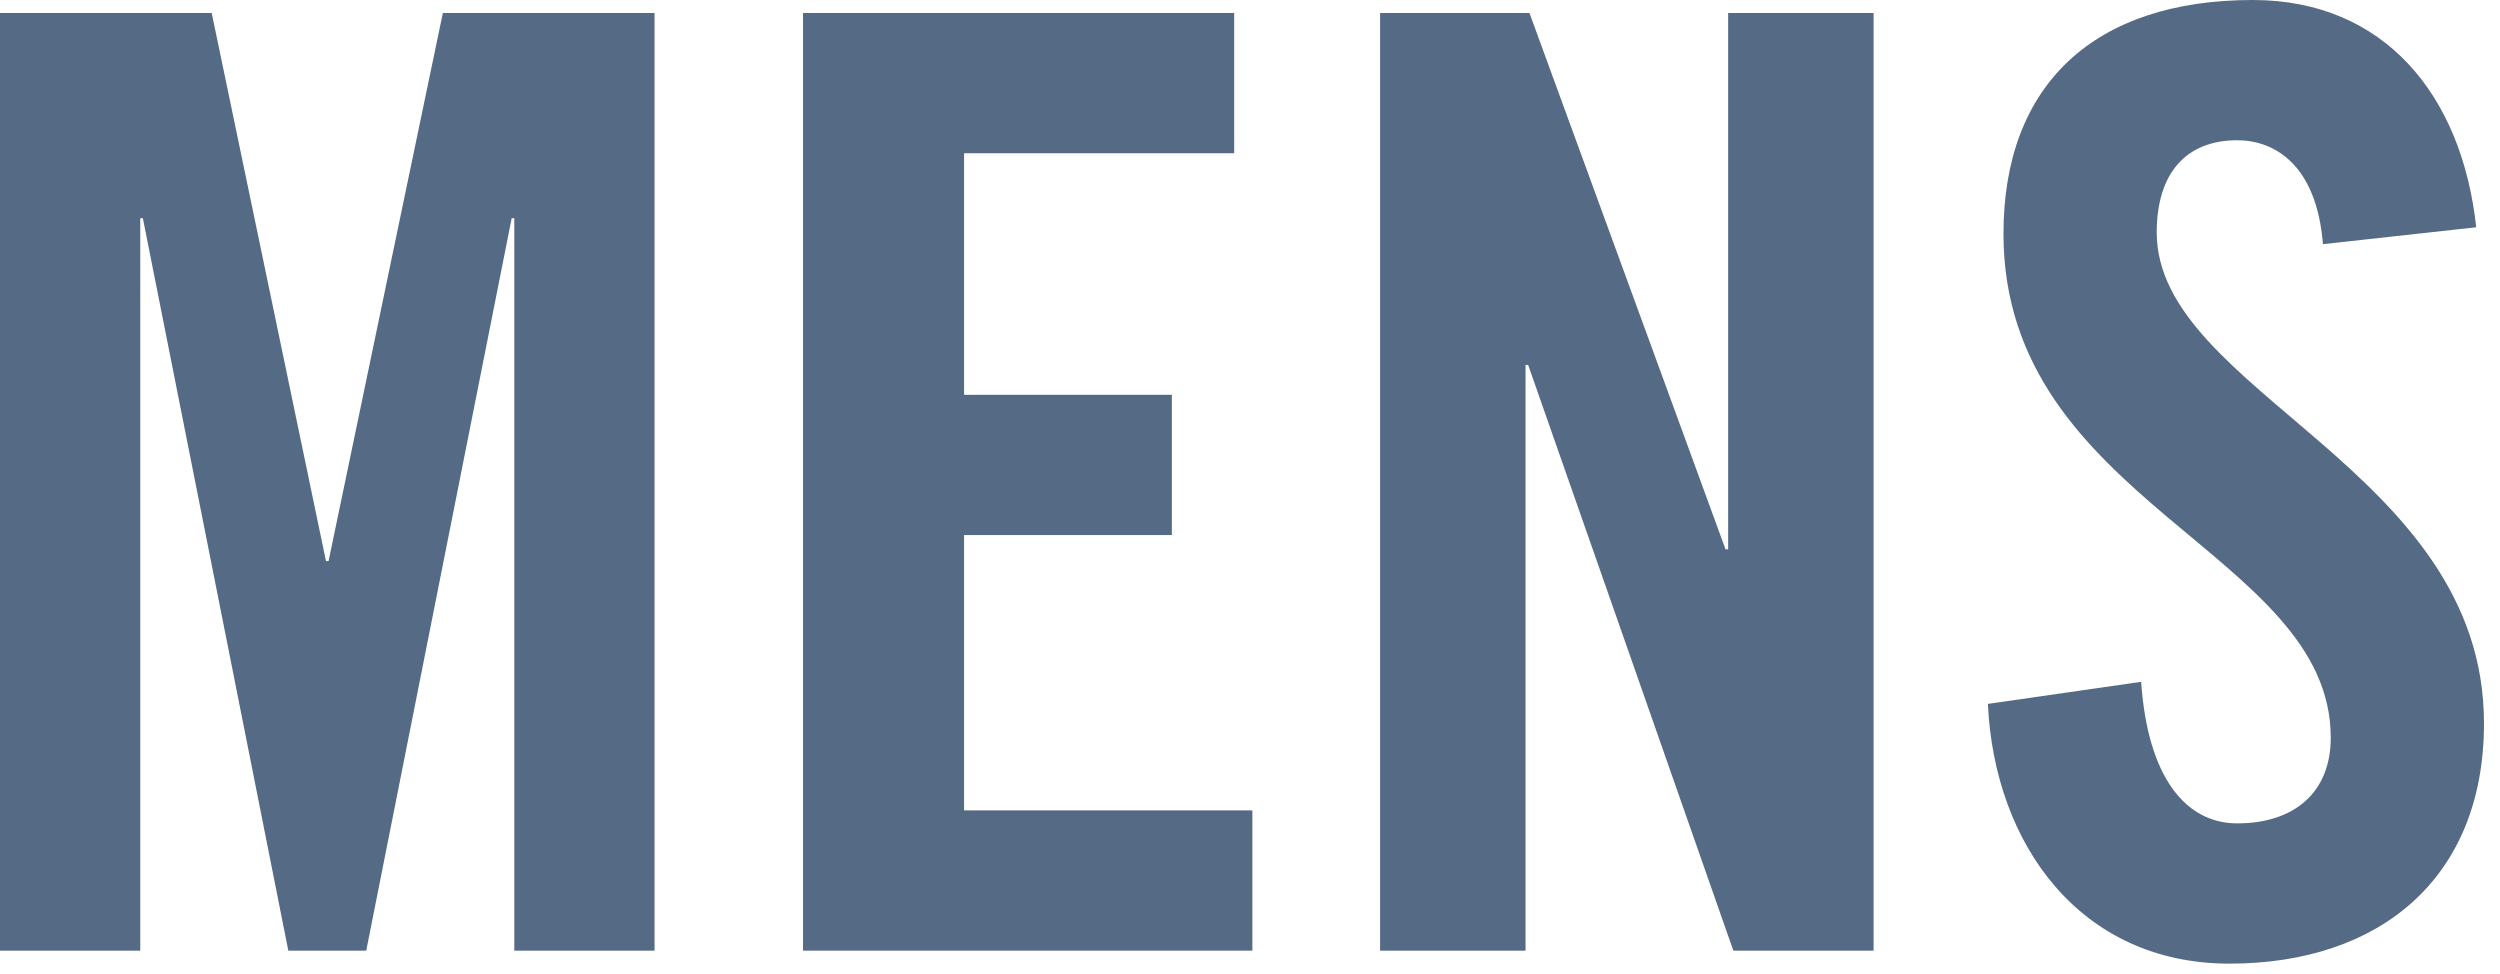 <svg width="77" height="30" viewBox="0 0 77 30" fill="none" xmlns="http://www.w3.org/2000/svg">
<path d="M76.267 7L71.547 7.52C71.347 5.04 70.027 4.32 68.907 4.32C67.307 4.32 66.427 5.36 66.427 7.16C66.427 12.08 76.507 14.44 76.507 22.28C76.507 27.04 73.307 29.68 68.667 29.68C64.067 29.68 61.427 26 61.227 21.68L65.947 21C66.147 23.92 67.307 25.36 68.907 25.36C70.627 25.36 71.787 24.44 71.787 22.72C71.787 17 61.707 15.48 61.707 7.2C61.707 2.6 64.507 0 69.387 0C73.427 0 75.827 2.92 76.267 7Z" fill="#556A85"/>
<path d="M46.987 29.28H42.507L42.507 0.4L47.107 0.4L53.147 16.92H53.227V0.4L57.707 0.4L57.707 29.28L53.387 29.28L47.067 11.24H46.987L46.987 29.28Z" fill="#556A85"/>
<path d="M38.573 29.28L24.733 29.28L24.733 0.4L38.013 0.4V4.72L29.693 4.72V12.16L36.093 12.16V16.48L29.693 16.48V24.96L38.573 24.96L38.573 29.28Z" fill="#556A85"/>
<path d="M13.64 0.4L20.16 0.4L20.16 29.28H15.84L15.84 6.72H15.76L11.28 29.28L8.88 29.28L4.4 6.72H4.32L4.32 29.28H0L0 0.4L6.52 0.4L10.04 17.28H10.12L13.64 0.4Z" fill="#556A85"/>
</svg>
